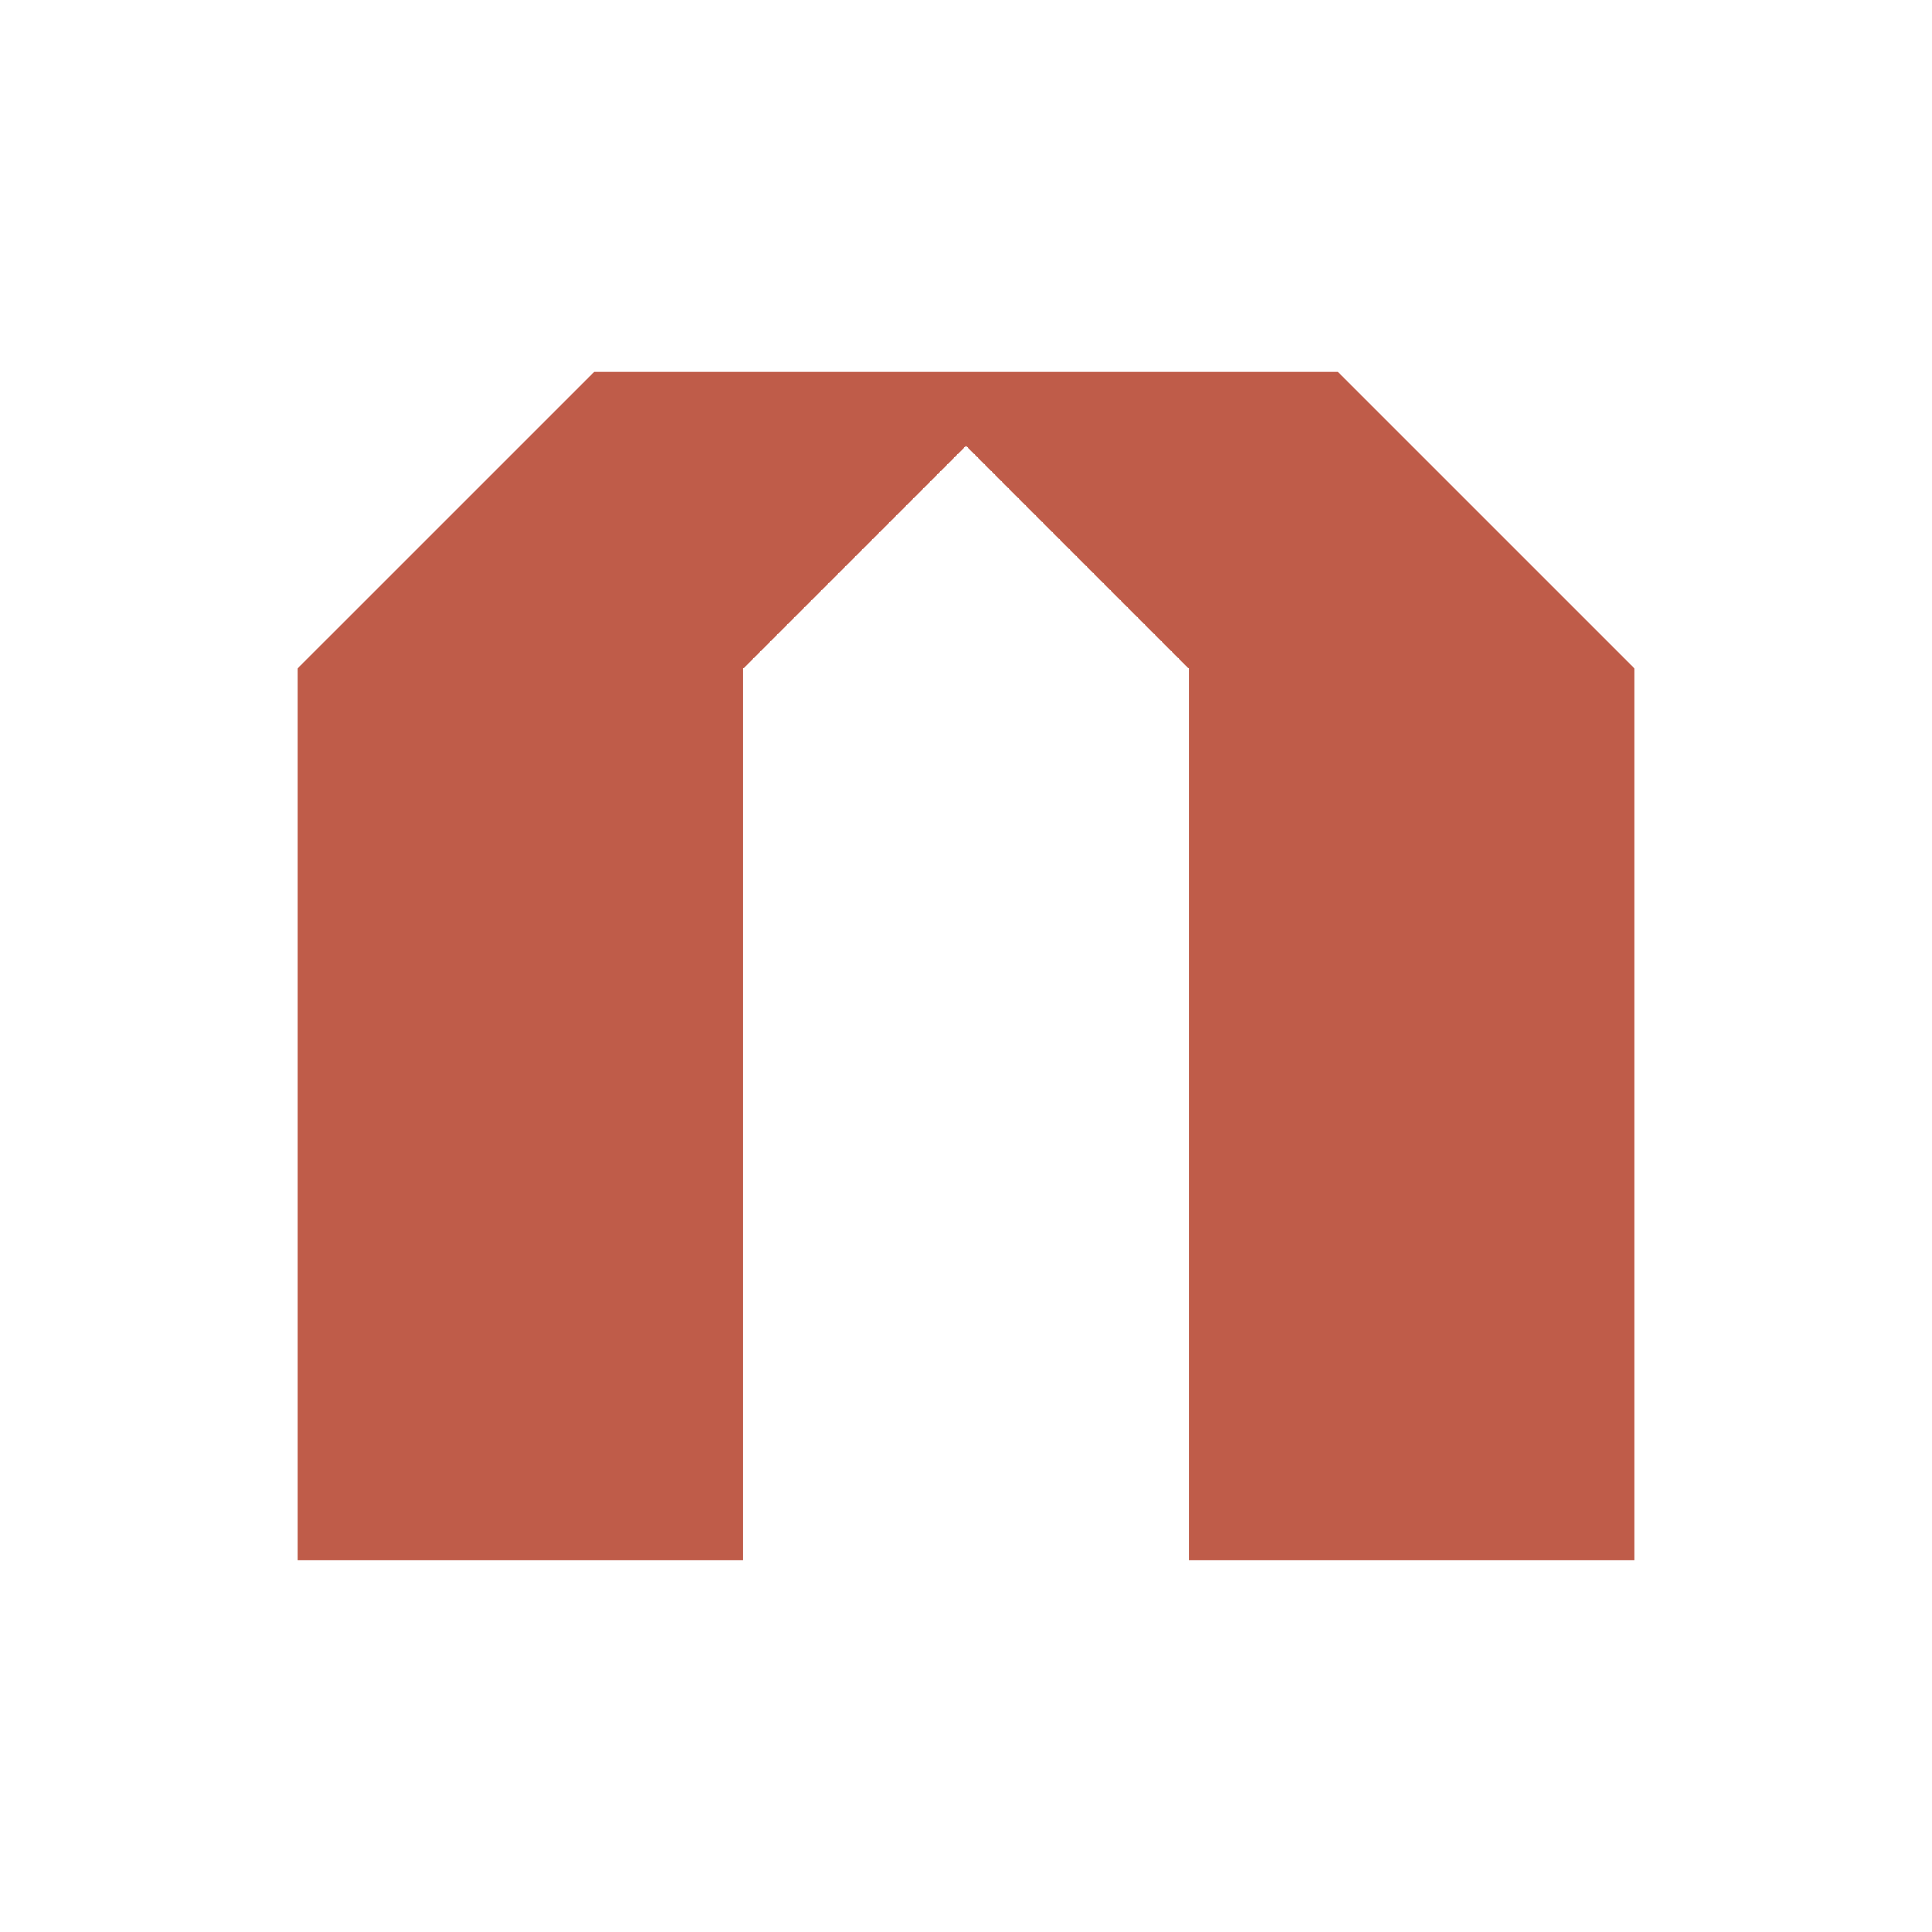 <svg width="120" height="120" viewBox="0 0 120 120" fill="none" xmlns="http://www.w3.org/2000/svg">
<path d="M101.539 41.538V96.923H73.847V41.538L60 27.692L46.154 41.538V96.923H18.462V41.538L36.924 23.077H83.077L101.539 41.538Z" fill="#BF5C49"/>
</svg>
